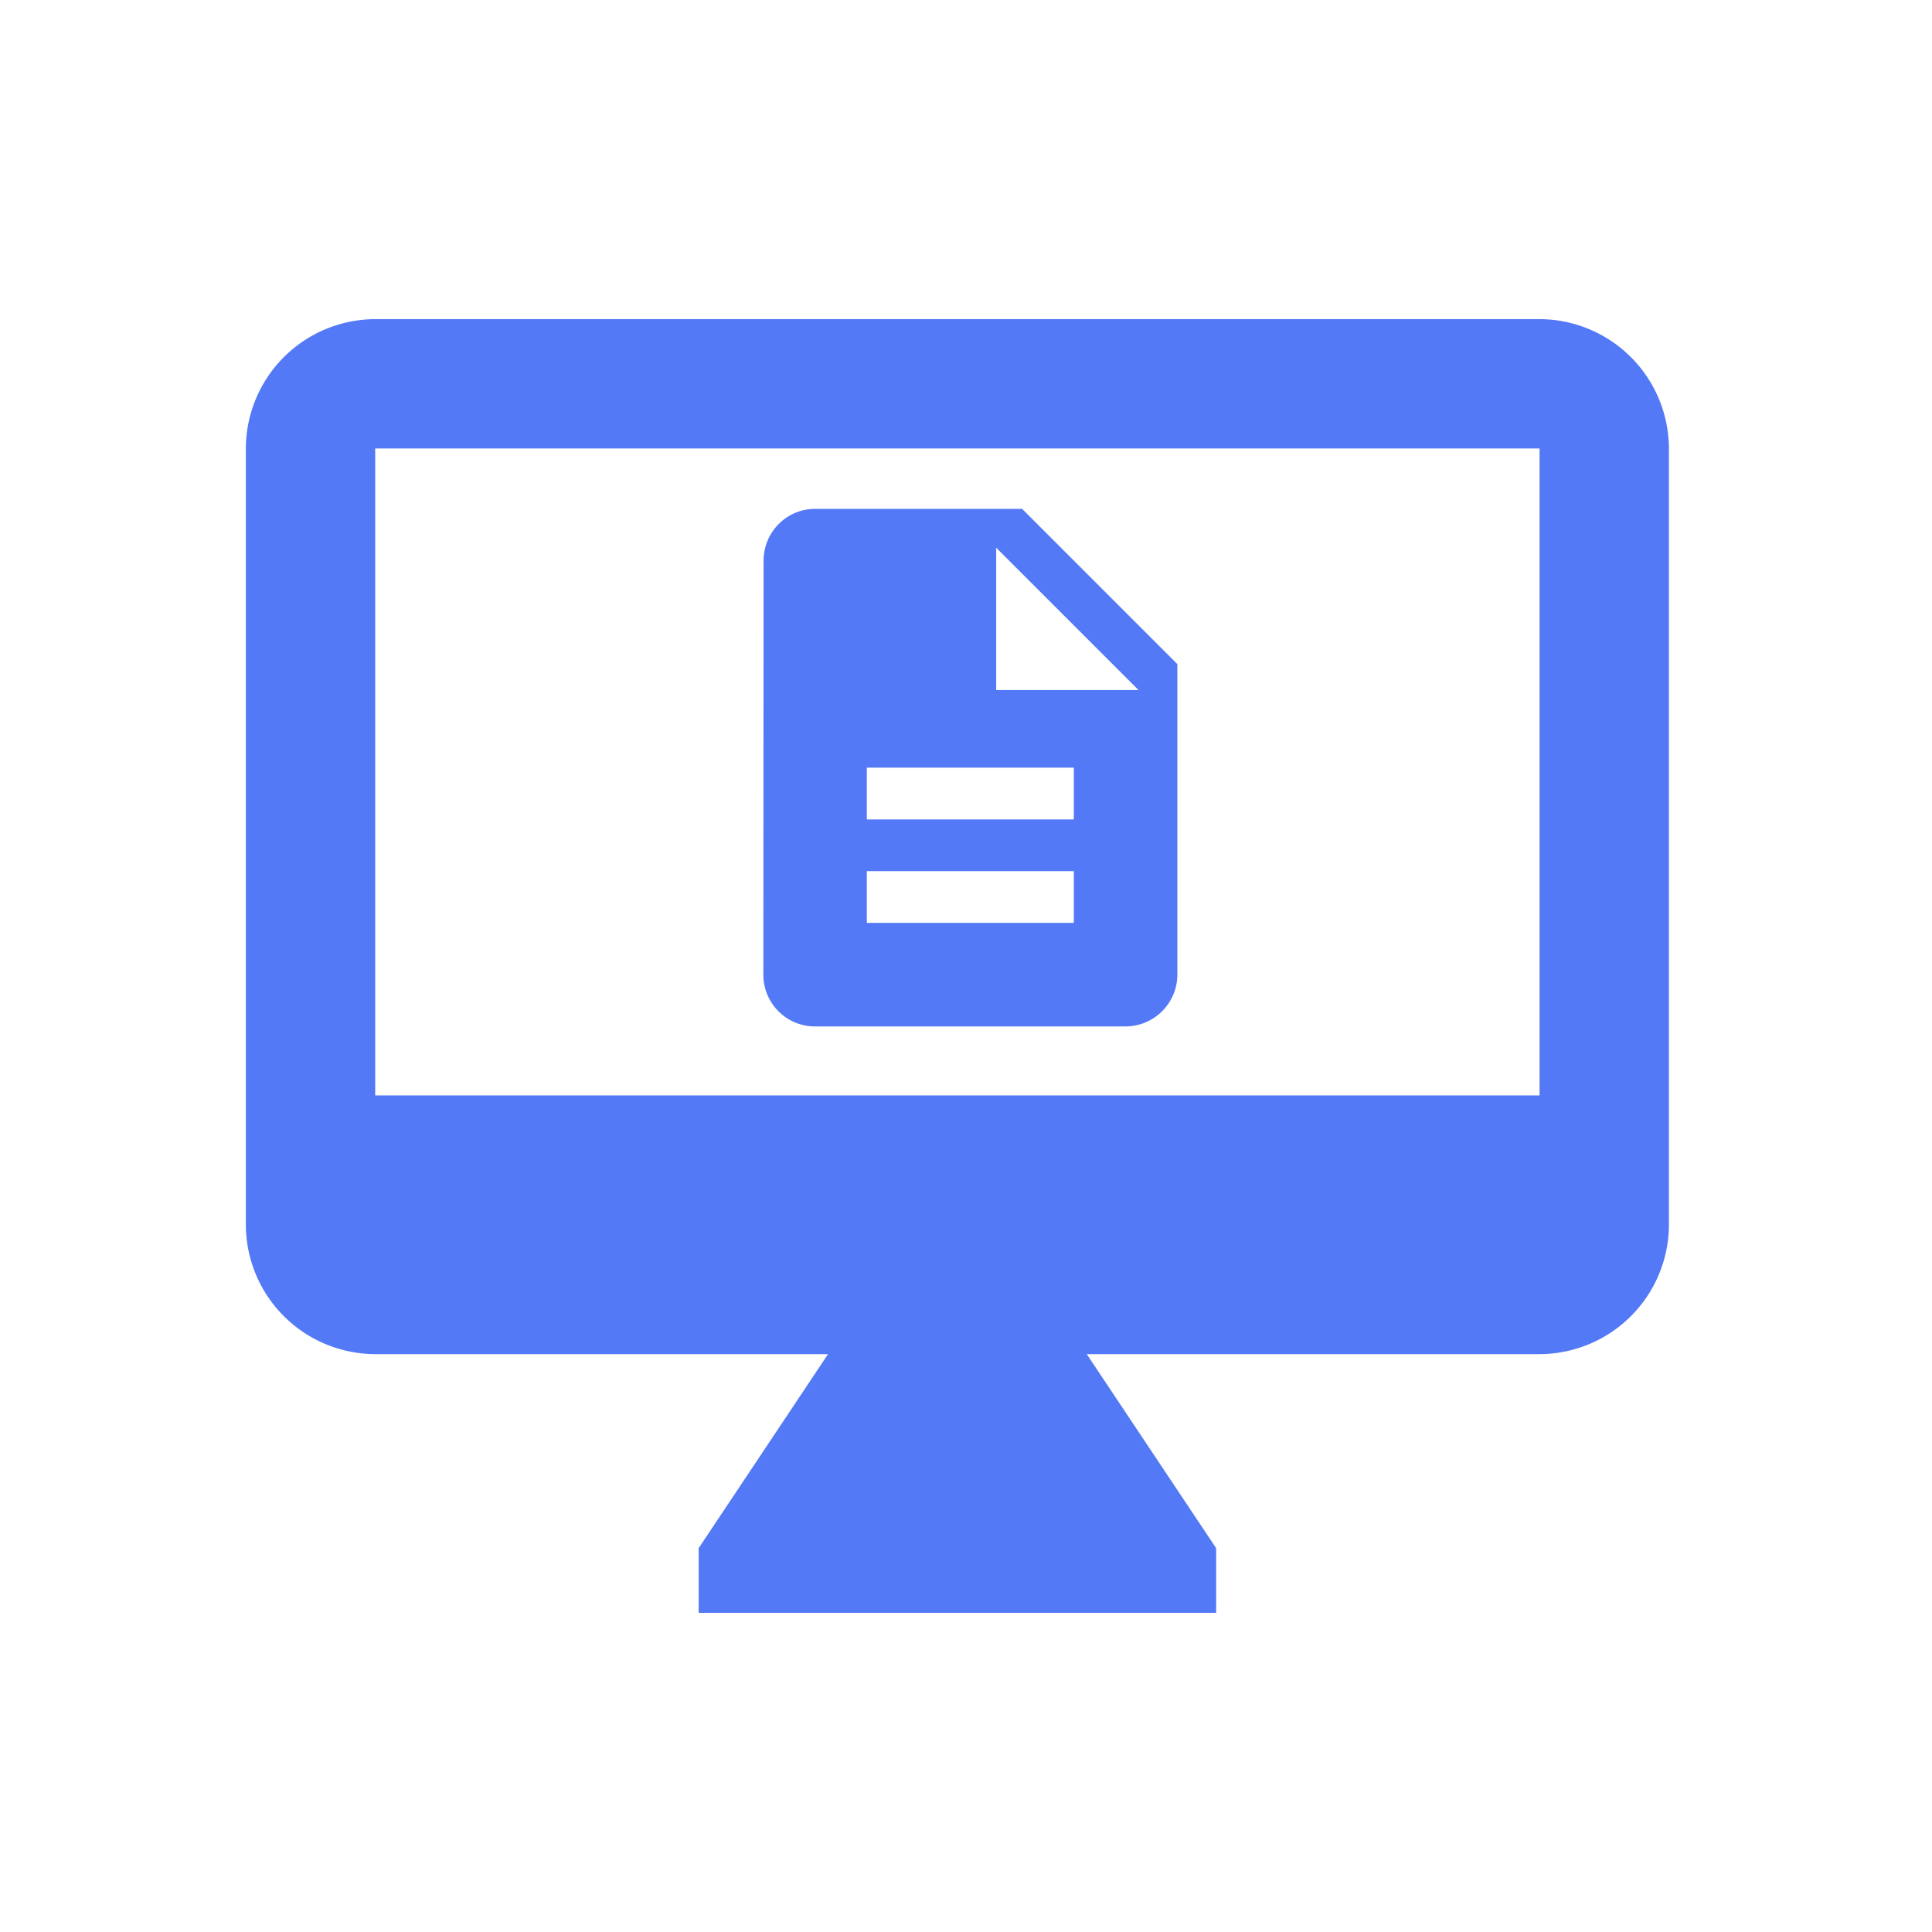 <svg xmlns="http://www.w3.org/2000/svg" width="48" height="48" fill="none">
  <path fill="#5379f6"
    d="M38.25 7.929H9.322a3.223 3.223 0 0 0-3.214 3.214v19.286a3.223 3.223 0 0 0 3.214 3.214h11.25l-3.214 4.821v1.607h12.857v-1.607L27 33.643h11.25a3.223 3.223 0 0 0 3.214-3.214V11.143a3.224 3.224 0 0 0-3.214-3.214zm0 19.286H9.322V11.143H38.25v16.071z" />
  <g clip-path="url(#a)">
    <path fill="#5379f6"
      d="M25.393 12.643H20.25c-.707 0-1.279.579-1.279 1.286l-.006 10.286c0 .707.572 1.286 1.279 1.286h7.721a1.29 1.29 0 0 0 1.286-1.286V16.5l-3.857-3.857zm1.286 10.286h-5.143v-1.286h5.143v1.286zm0-2.571h-5.143v-1.286h5.143v1.286zm-1.929-3.214v-3.536l3.536 3.536H24.75z" />
  </g>
  <defs>
    <clipPath id="a">
      <path fill="#fff" d="M16.393 11.357h15.429v15.429H16.393z" />
    </clipPath>
  </defs>
</svg>